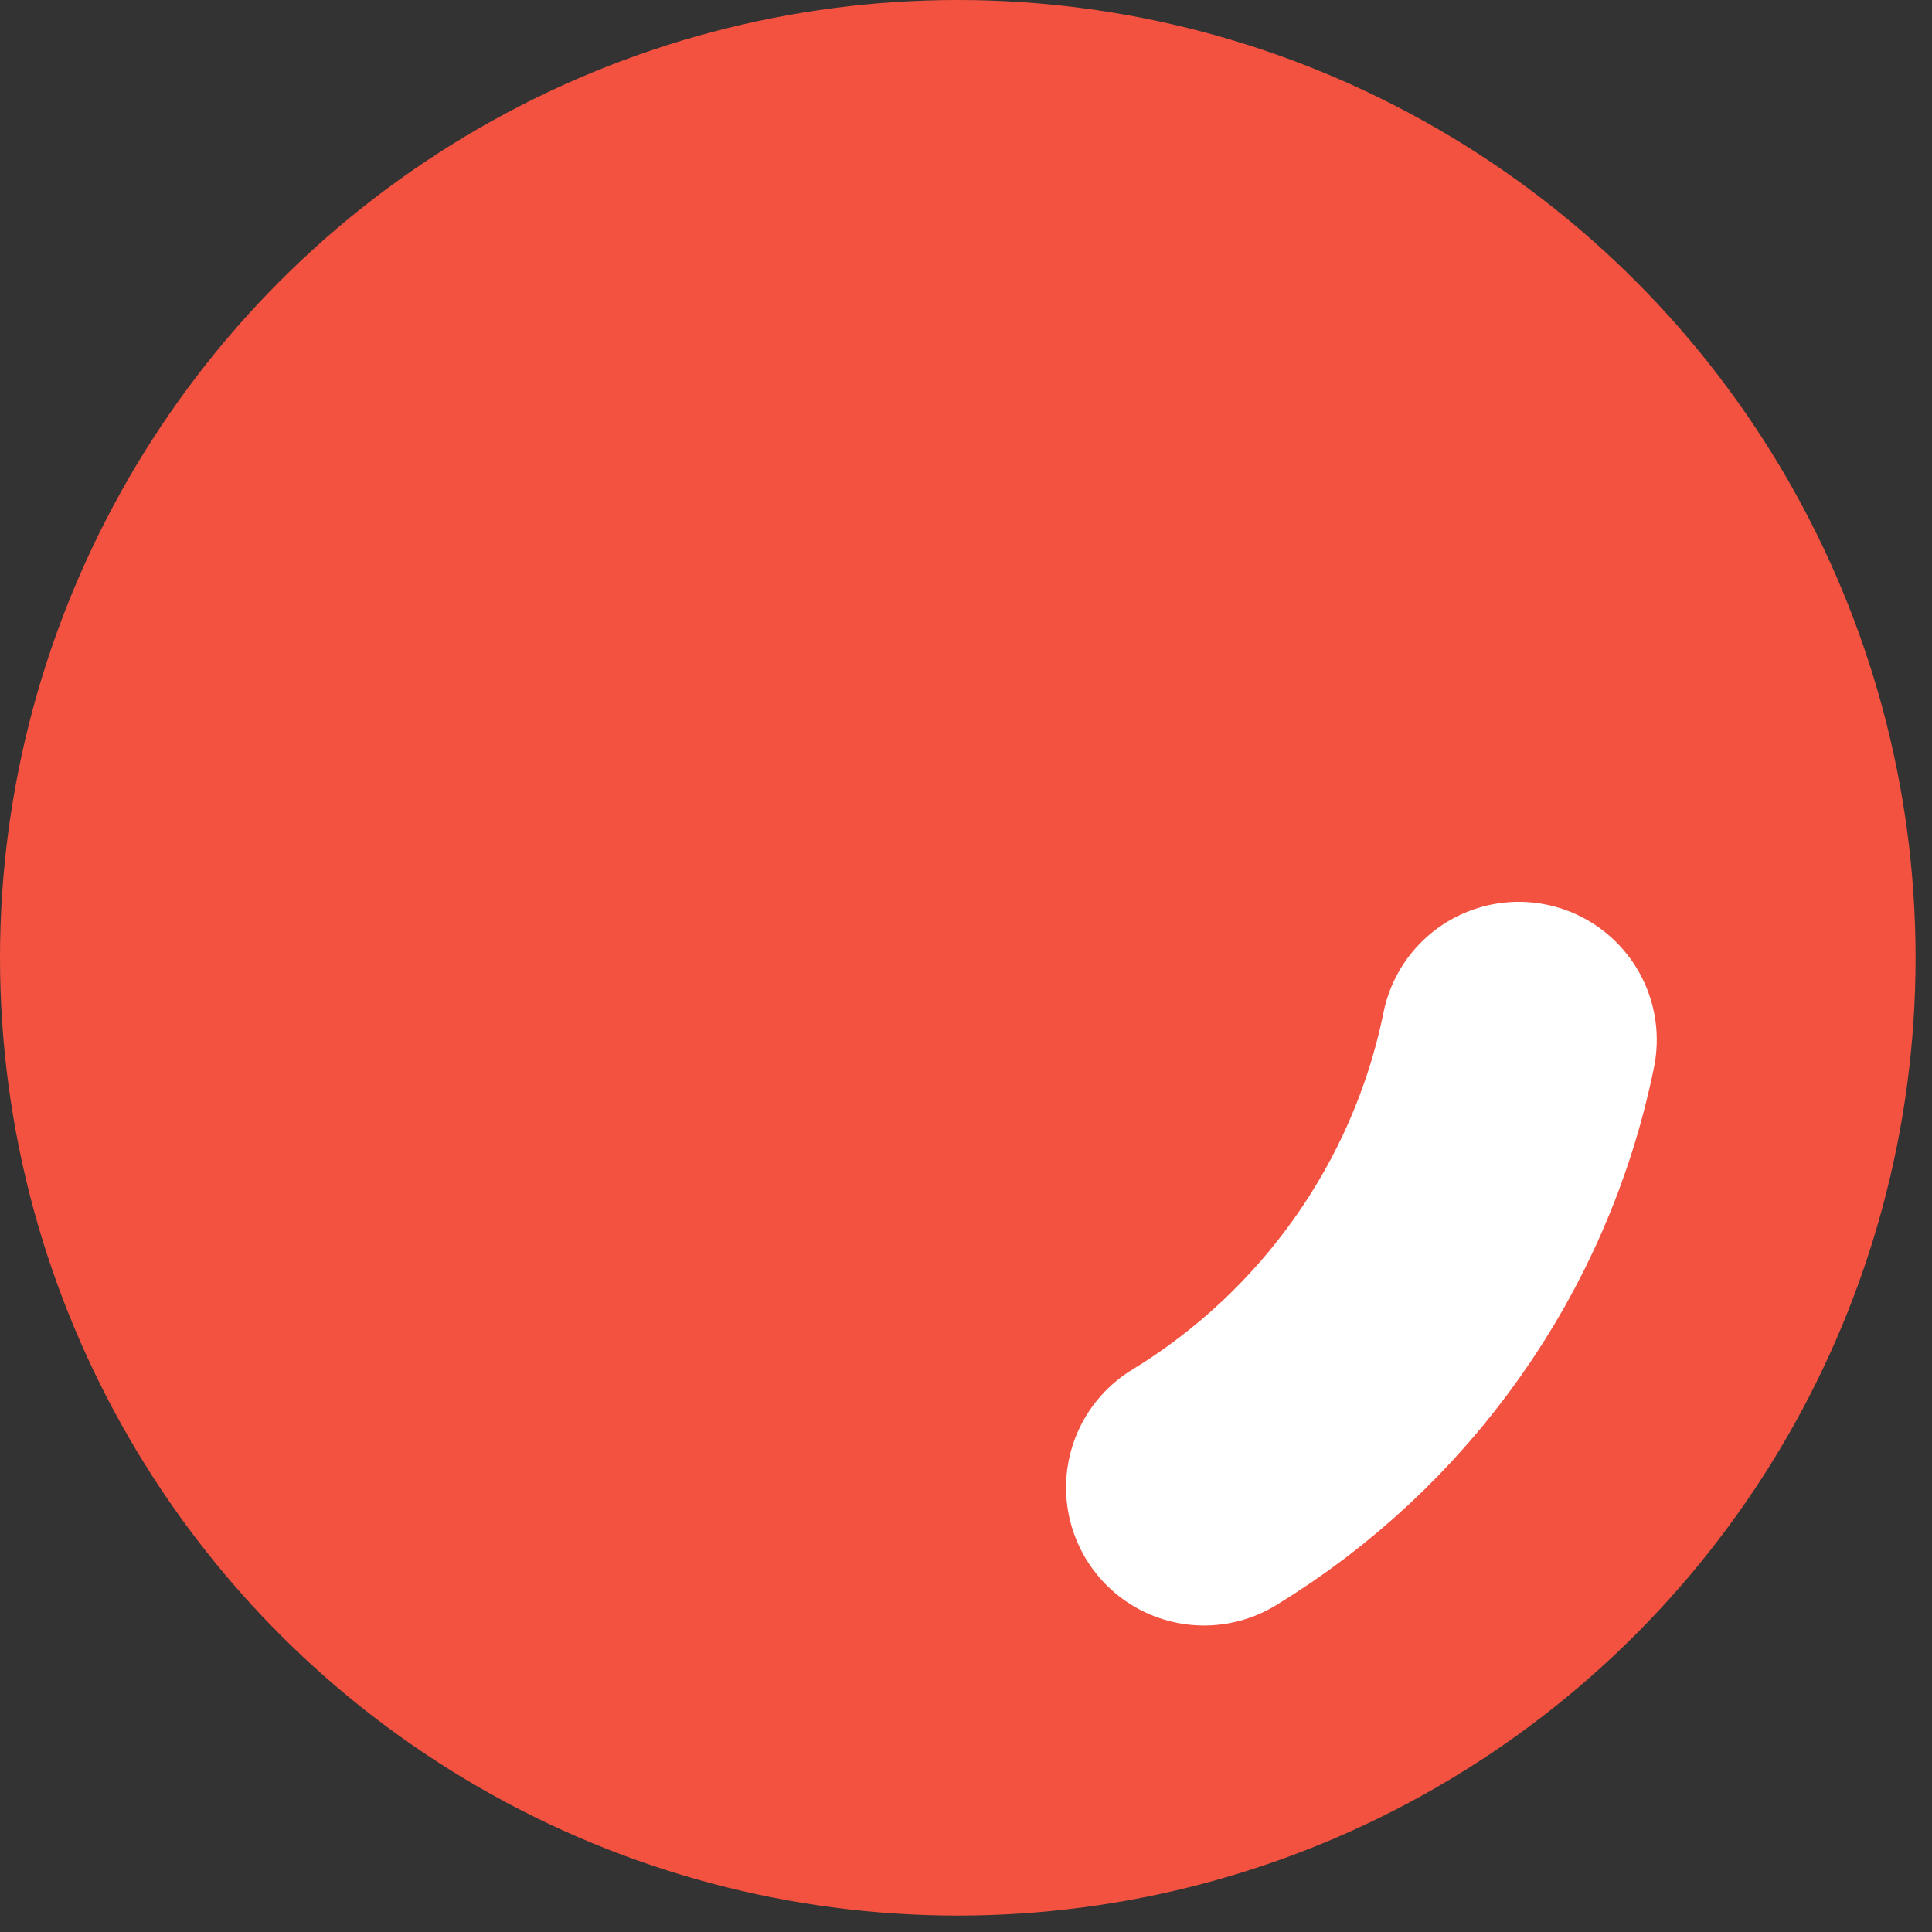 <?xml version="1.0" encoding="utf-8"?>
<svg xmlns="http://www.w3.org/2000/svg" fill="none" height="100%" overflow="visible" preserveAspectRatio="none" style="display: block;" viewBox="0 0 28 28" width="100%">
<rect x="0" y="0" width="28" height="28" fill="#333333" stroke="none"/>
<g id="Group 8">
<circle cx="13.881" cy="13.881" fill="#F35240" id="Ellipse 16" r="13.881"/>
<path d="M22.011 15.07C21.454 17.814 19.764 20.147 17.45 21.558" id="Ellipse 16_2" stroke="white" stroke-linecap="round" stroke-width="4"/>
</g>
</svg>
